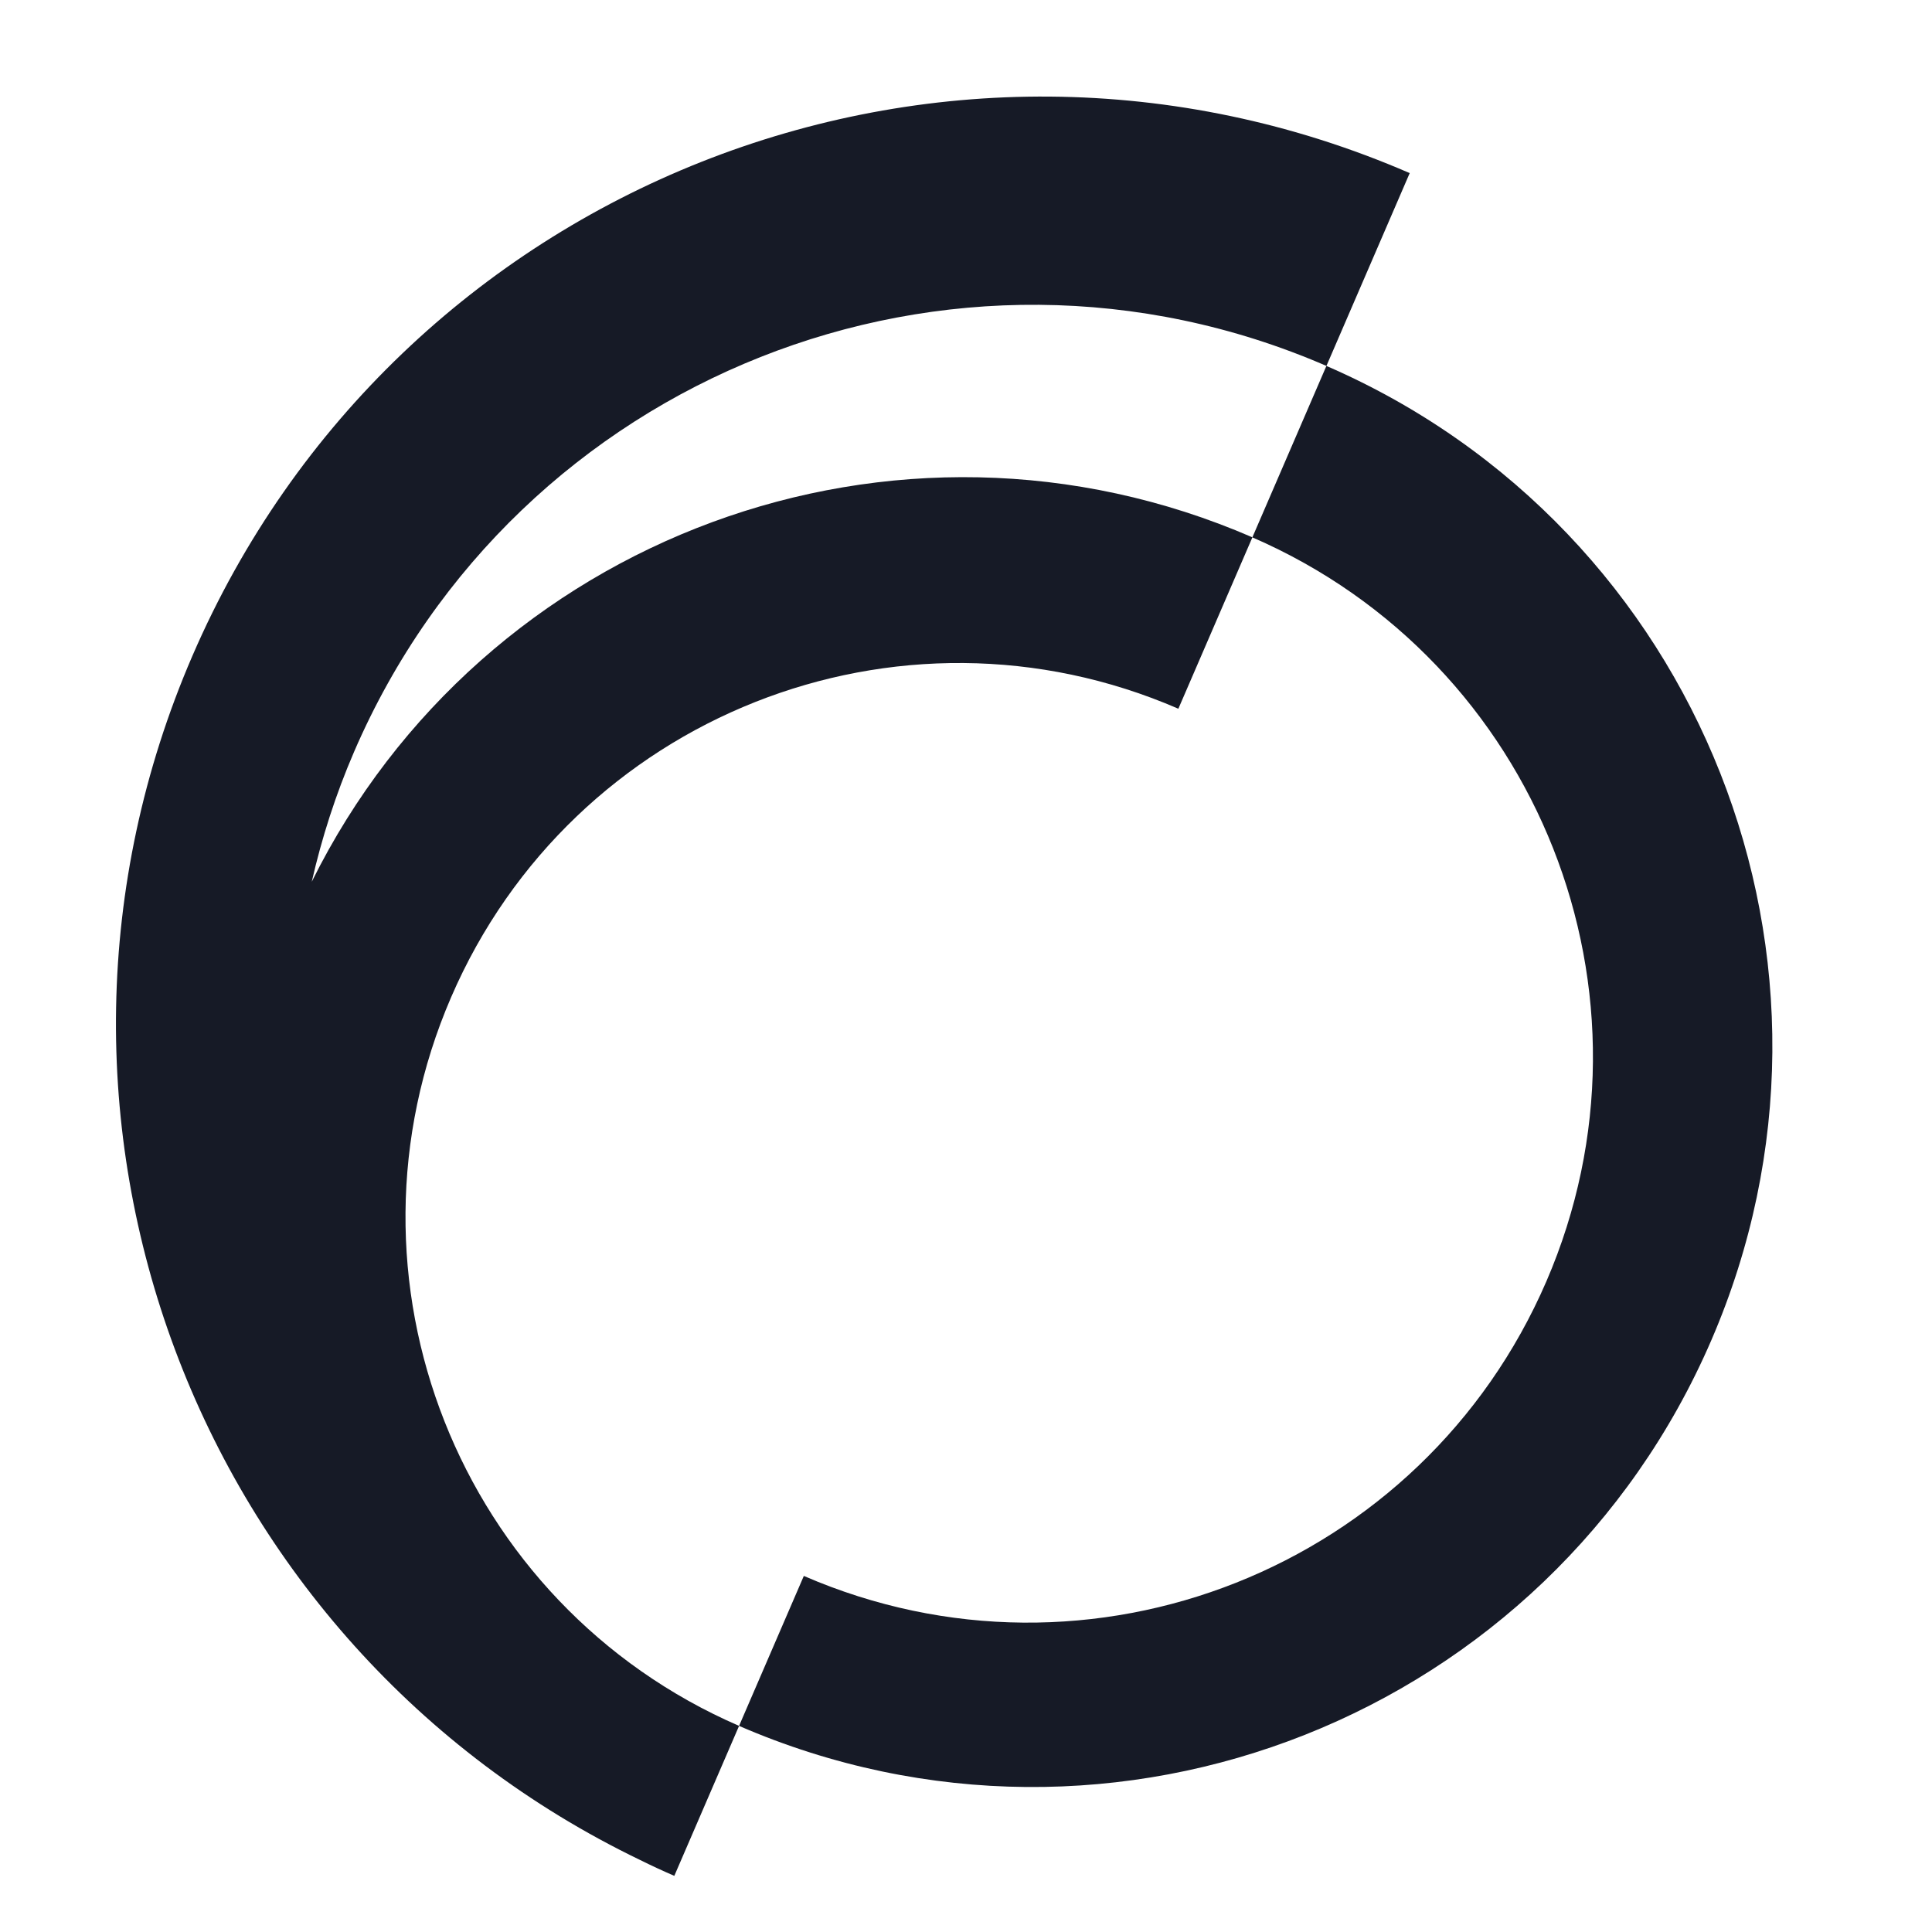 <svg fill="none" width="100" height="100" viewBox="-3 0 50 45"  xmlns="http://www.w3.org/2000/svg">
  <style>
    g { fill: #161a26; }
    @media (prefers-color-scheme: dark) {
      g { fill: #FFF; }
    }
  </style>
  <g>
    <path d="m31.327 6.971-1.916 4.436c7.408 3.212 10.814 11.833 7.609 19.255-3.206 7.423-11.809 10.836-19.217 7.623l-1.676 3.881c9.7 4.206 20.966-.263 25.163-9.983 4.198-9.719-.263-21.007-9.963-25.213z"/>
    <path d="m8.675 23.308c3.139-7.269 11.566-10.612 18.821-7.466l1.916-4.436c-9.238-4.006-19.919-.016-24.344 8.914.259-1.134.619-2.261 1.097-3.367 4.197-9.719 15.463-14.189 25.163-9.983l2.155-4.99c-12.145-5.266-26.251.33-31.506 12.499-5.126 11.87.065 25.605 11.594 31.16.288.143.582.279.88.408l1.676-3.881c-7.255-3.146-10.592-11.589-7.452-18.858z"/>
  </g>
</svg>